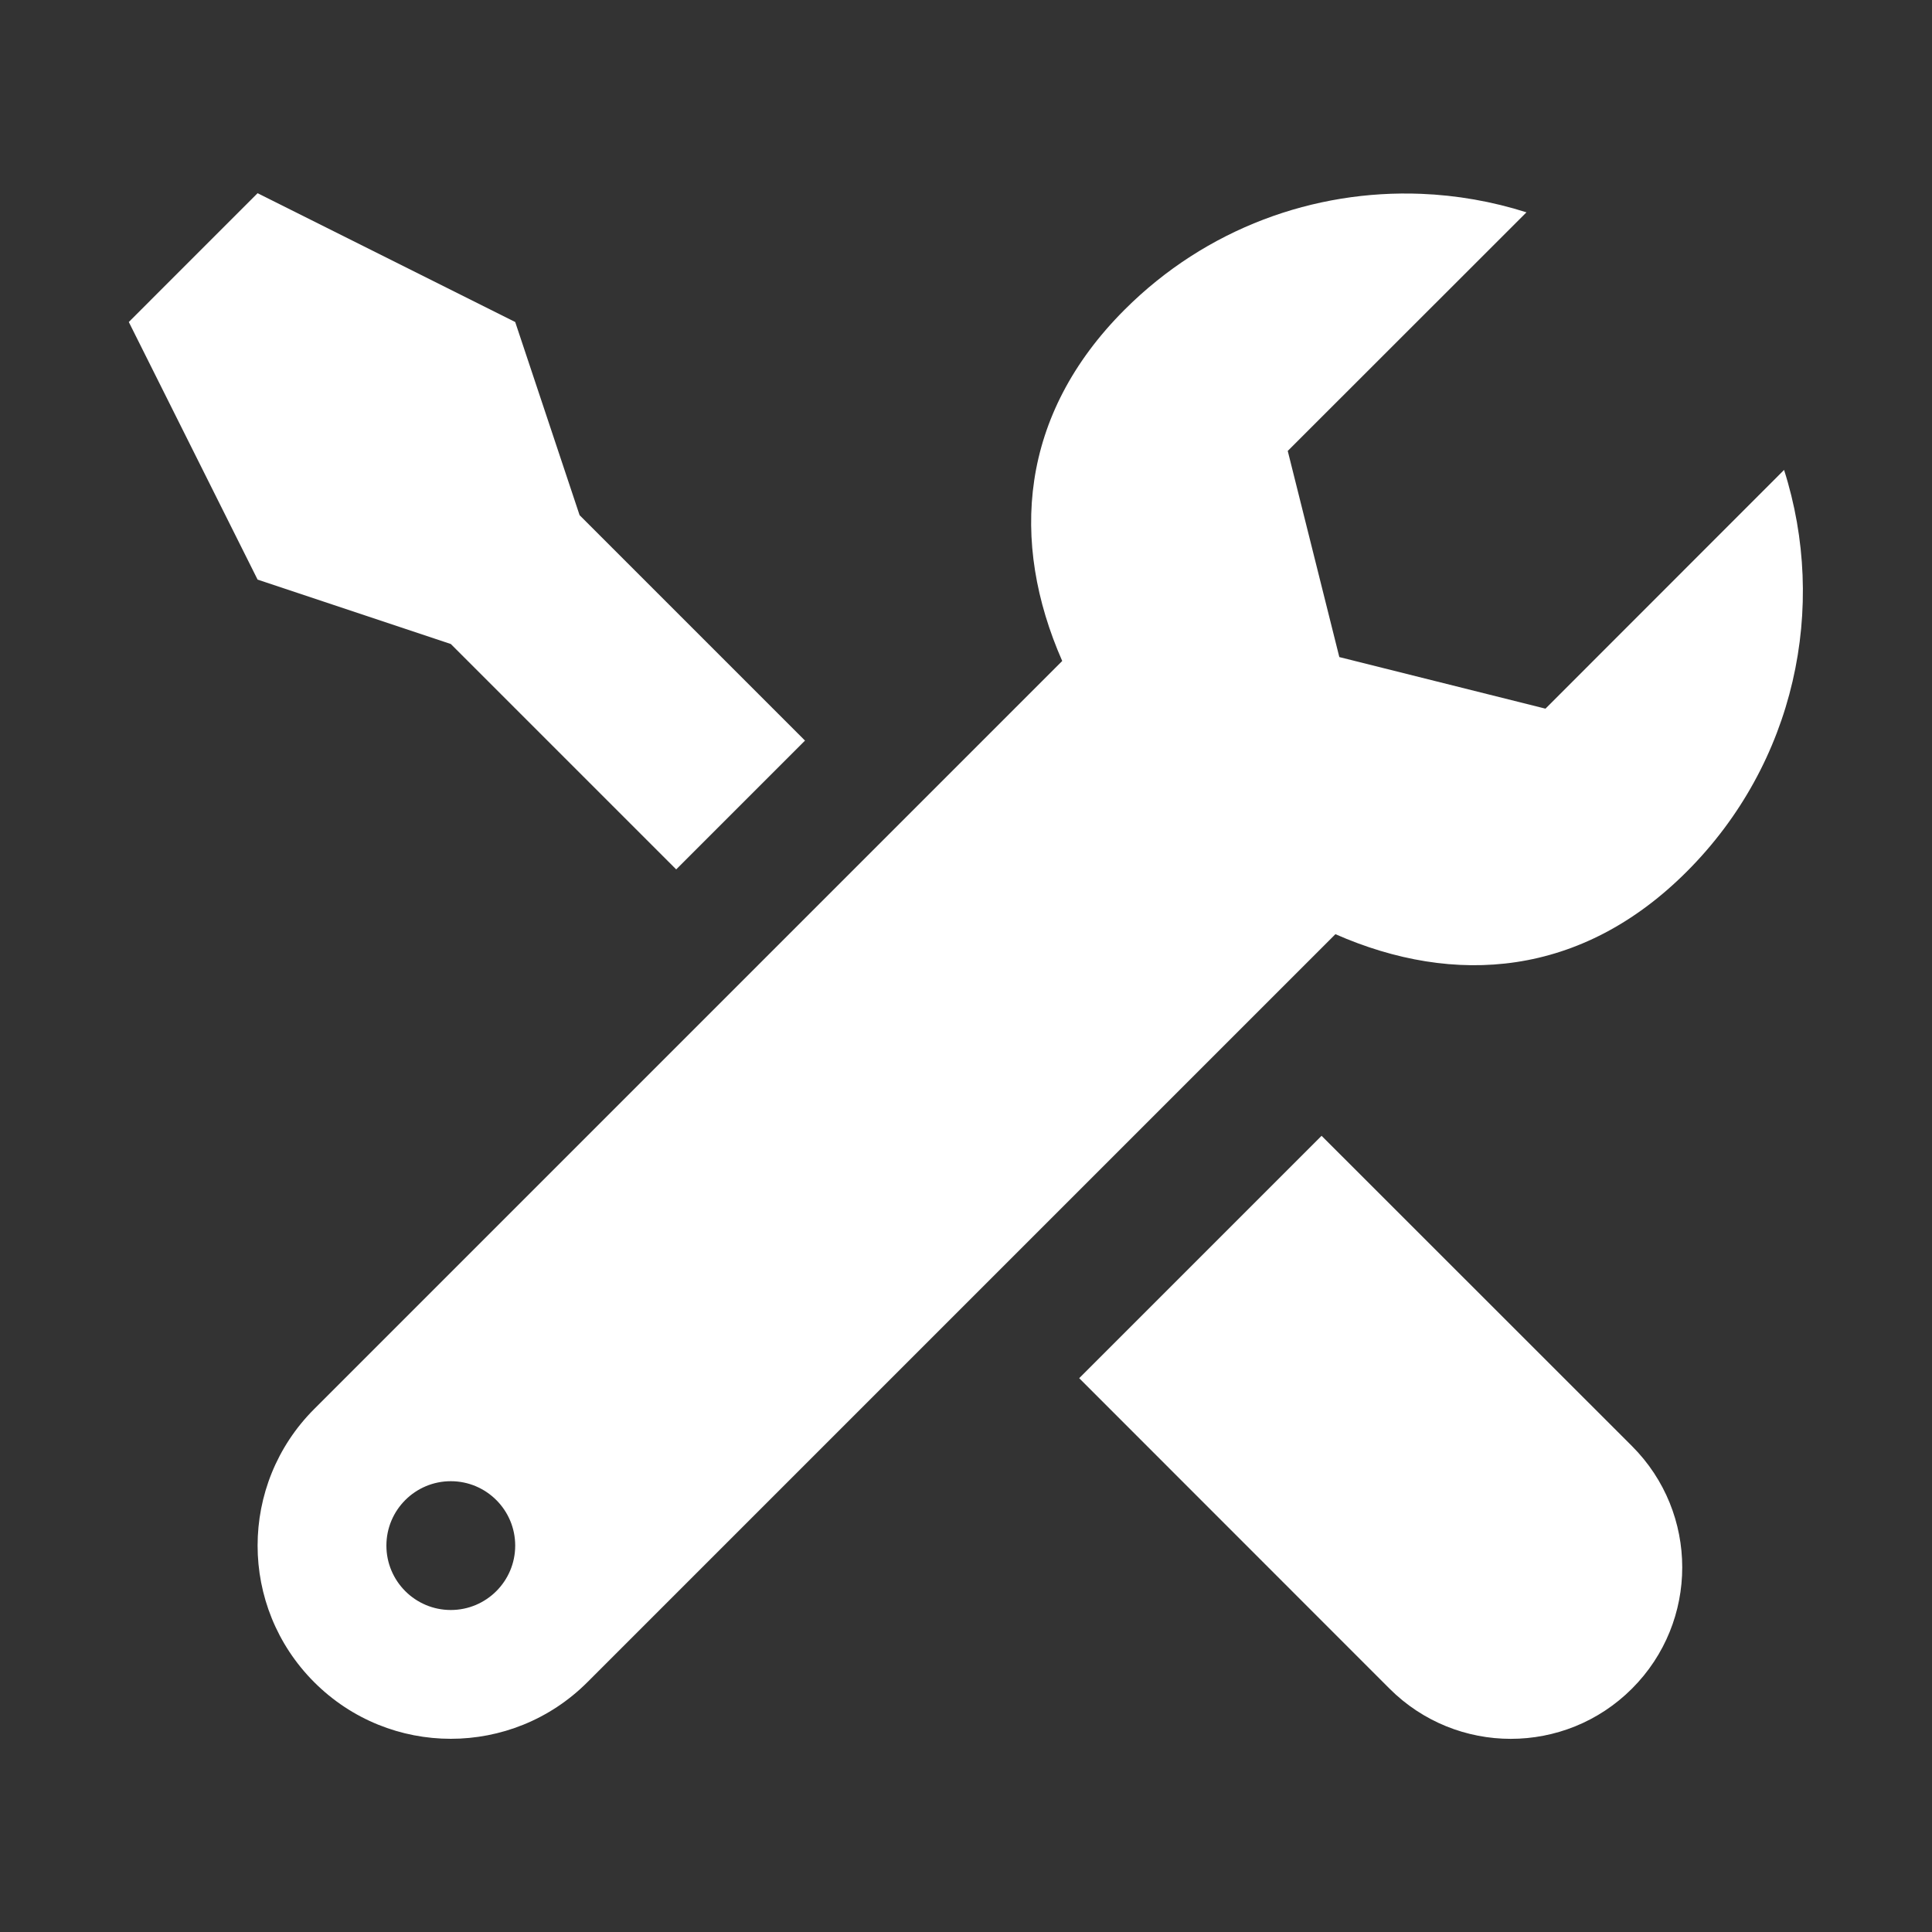 <svg width="90" height="90" viewBox="0 0 90 90" fill="none" xmlns="http://www.w3.org/2000/svg">
<rect x="0" y="0" width="90" height="90" fill="#333333" stroke="none"/>
<path d="M12 9L6 15L12 27L21 30L31.5 40.5L37.5 34.5L27 24L24 15L12 9ZM66.199 9.029C61.224 8.833 56.189 10.628 52.389 14.426C47.48 19.334 47.041 25.237 49.482 30.791L14.637 65.637C11.121 69.153 11.121 74.847 14.637 78.363C18.153 81.879 23.847 81.879 27.363 78.363L62.209 43.518C67.762 45.958 73.666 45.515 78.574 40.605C83.641 35.538 85.143 28.275 83.109 21.891L71.994 33.012L62.391 30.609L59.988 21.006L71.109 9.891C69.513 9.383 67.858 9.095 66.199 9.029ZM61.564 52.91L50.273 64.201L64.728 78.662C67.849 81.782 72.908 81.782 76.025 78.662C79.145 75.542 79.145 70.485 76.025 67.365L61.564 52.91ZM21 69C22.656 69 24 70.344 24 72C24 73.656 22.656 75 21 75C19.344 75 18 73.656 18 72C18 70.344 19.344 69 21 69Z" fill="white"/>
</svg>
